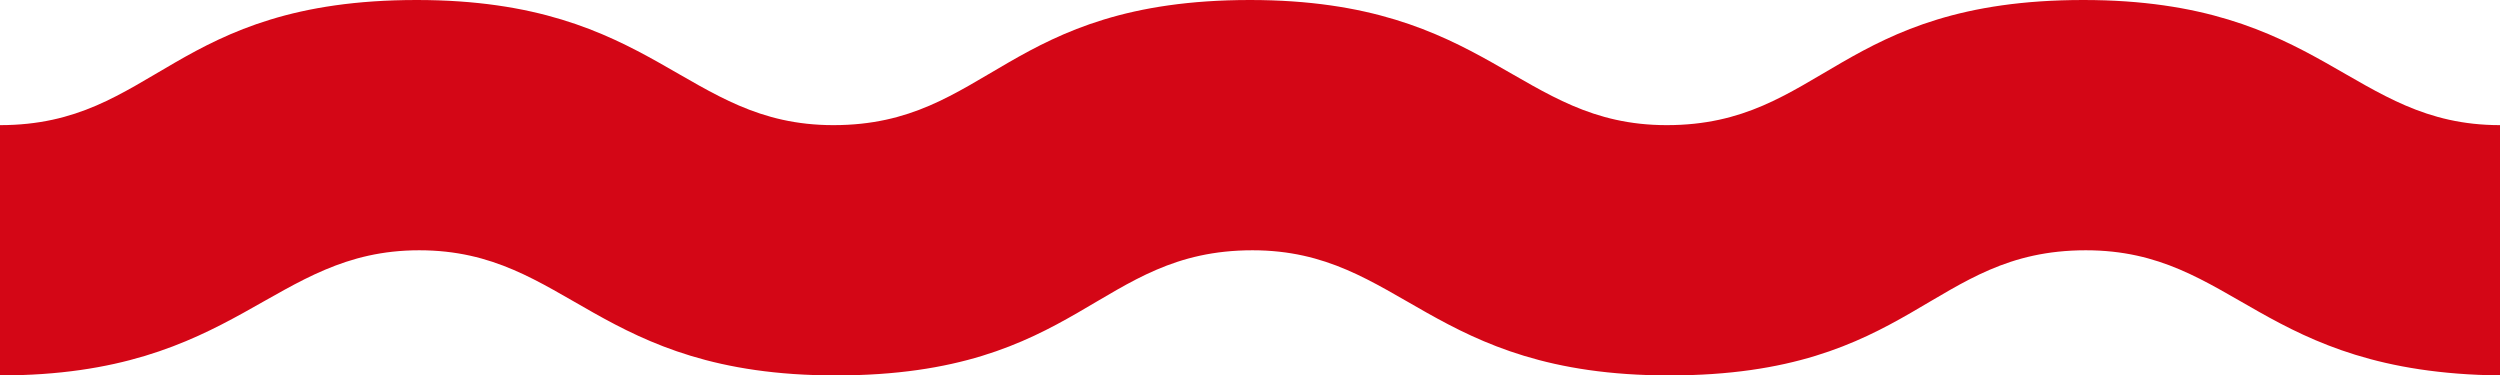 <svg xmlns="http://www.w3.org/2000/svg" width="38.437" height="5.771" viewBox="0 0 38.437 5.771"><path id="Caminho_16" data-name="Caminho 16" d="M8.445,10.348c2.289,0,2.732,1.924,6.406,1.924,3.751,0,4.021-1.924,6.406-1.924,2.289,0,2.732,1.924,6.406,1.924,3.751,0,4.021-1.924,6.406-1.924,2.289,0,2.693,1.885,6.368,1.924V8.424c-2.289,0-2.732-1.924-6.406-1.924-3.751,0-4.021,1.924-6.406,1.924-2.289,0-2.732-1.924-6.406-1.924-3.751,0-4.021,1.924-6.406,1.924-2.289,0-2.732-1.924-6.406-1.924C4.655,6.5,4.385,8.424,2,8.424v3.848c3.655,0,4.175-1.924,6.445-1.924Z" transform="translate(-2 -6.5)" fill="#d40616"></path></svg>